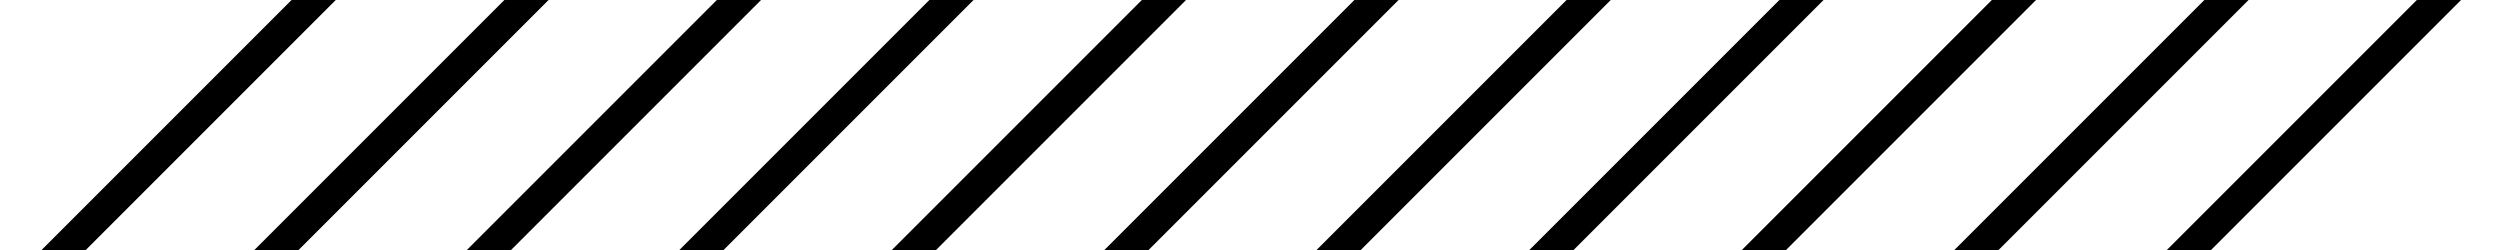 <svg xmlns="http://www.w3.org/2000/svg" viewBox="0 0 80 8">
  <path transform="rotate(-45 6.037 4)" d="M-.65 3.5h13.38v1H-.65z"/>
  <path transform="rotate(-45 12.843 3.99)" d="M6.15 3.5h13.38v1H6.15z"/>
  <path transform="rotate(-45 19.644 3.993)" d="M12.95 3.5h13.38v1H12.95z"/>
  <path transform="rotate(-45 26.445 3.996)" d="M19.75 3.5h13.38v1H19.75z"/>
  <path transform="rotate(-45 33.246 3.999)" d="M26.55 3.5h13.38v1H26.55z"/>
  <path transform="rotate(-45 40.048 4.002)" d="M33.35 3.5h13.38v1H33.35z"/>
  <path transform="rotate(-45 46.837 4)" d="M40.15 3.5h13.38v1H40.15z"/>
  <path transform="rotate(-45 53.643 3.99)" d="M46.95 3.5h13.38v1H46.95z"/>
  <path transform="rotate(-45 60.444 3.993)" d="M53.75 3.5h13.38v1H53.75z"/>
  <path transform="rotate(-45 67.245 3.996)" d="M60.55 3.5h13.38v1H60.55z"/>
  <path transform="rotate(-45 74.046 3.999)" d="M67.35 3.5h13.38v1H67.35z"/>
</svg>
